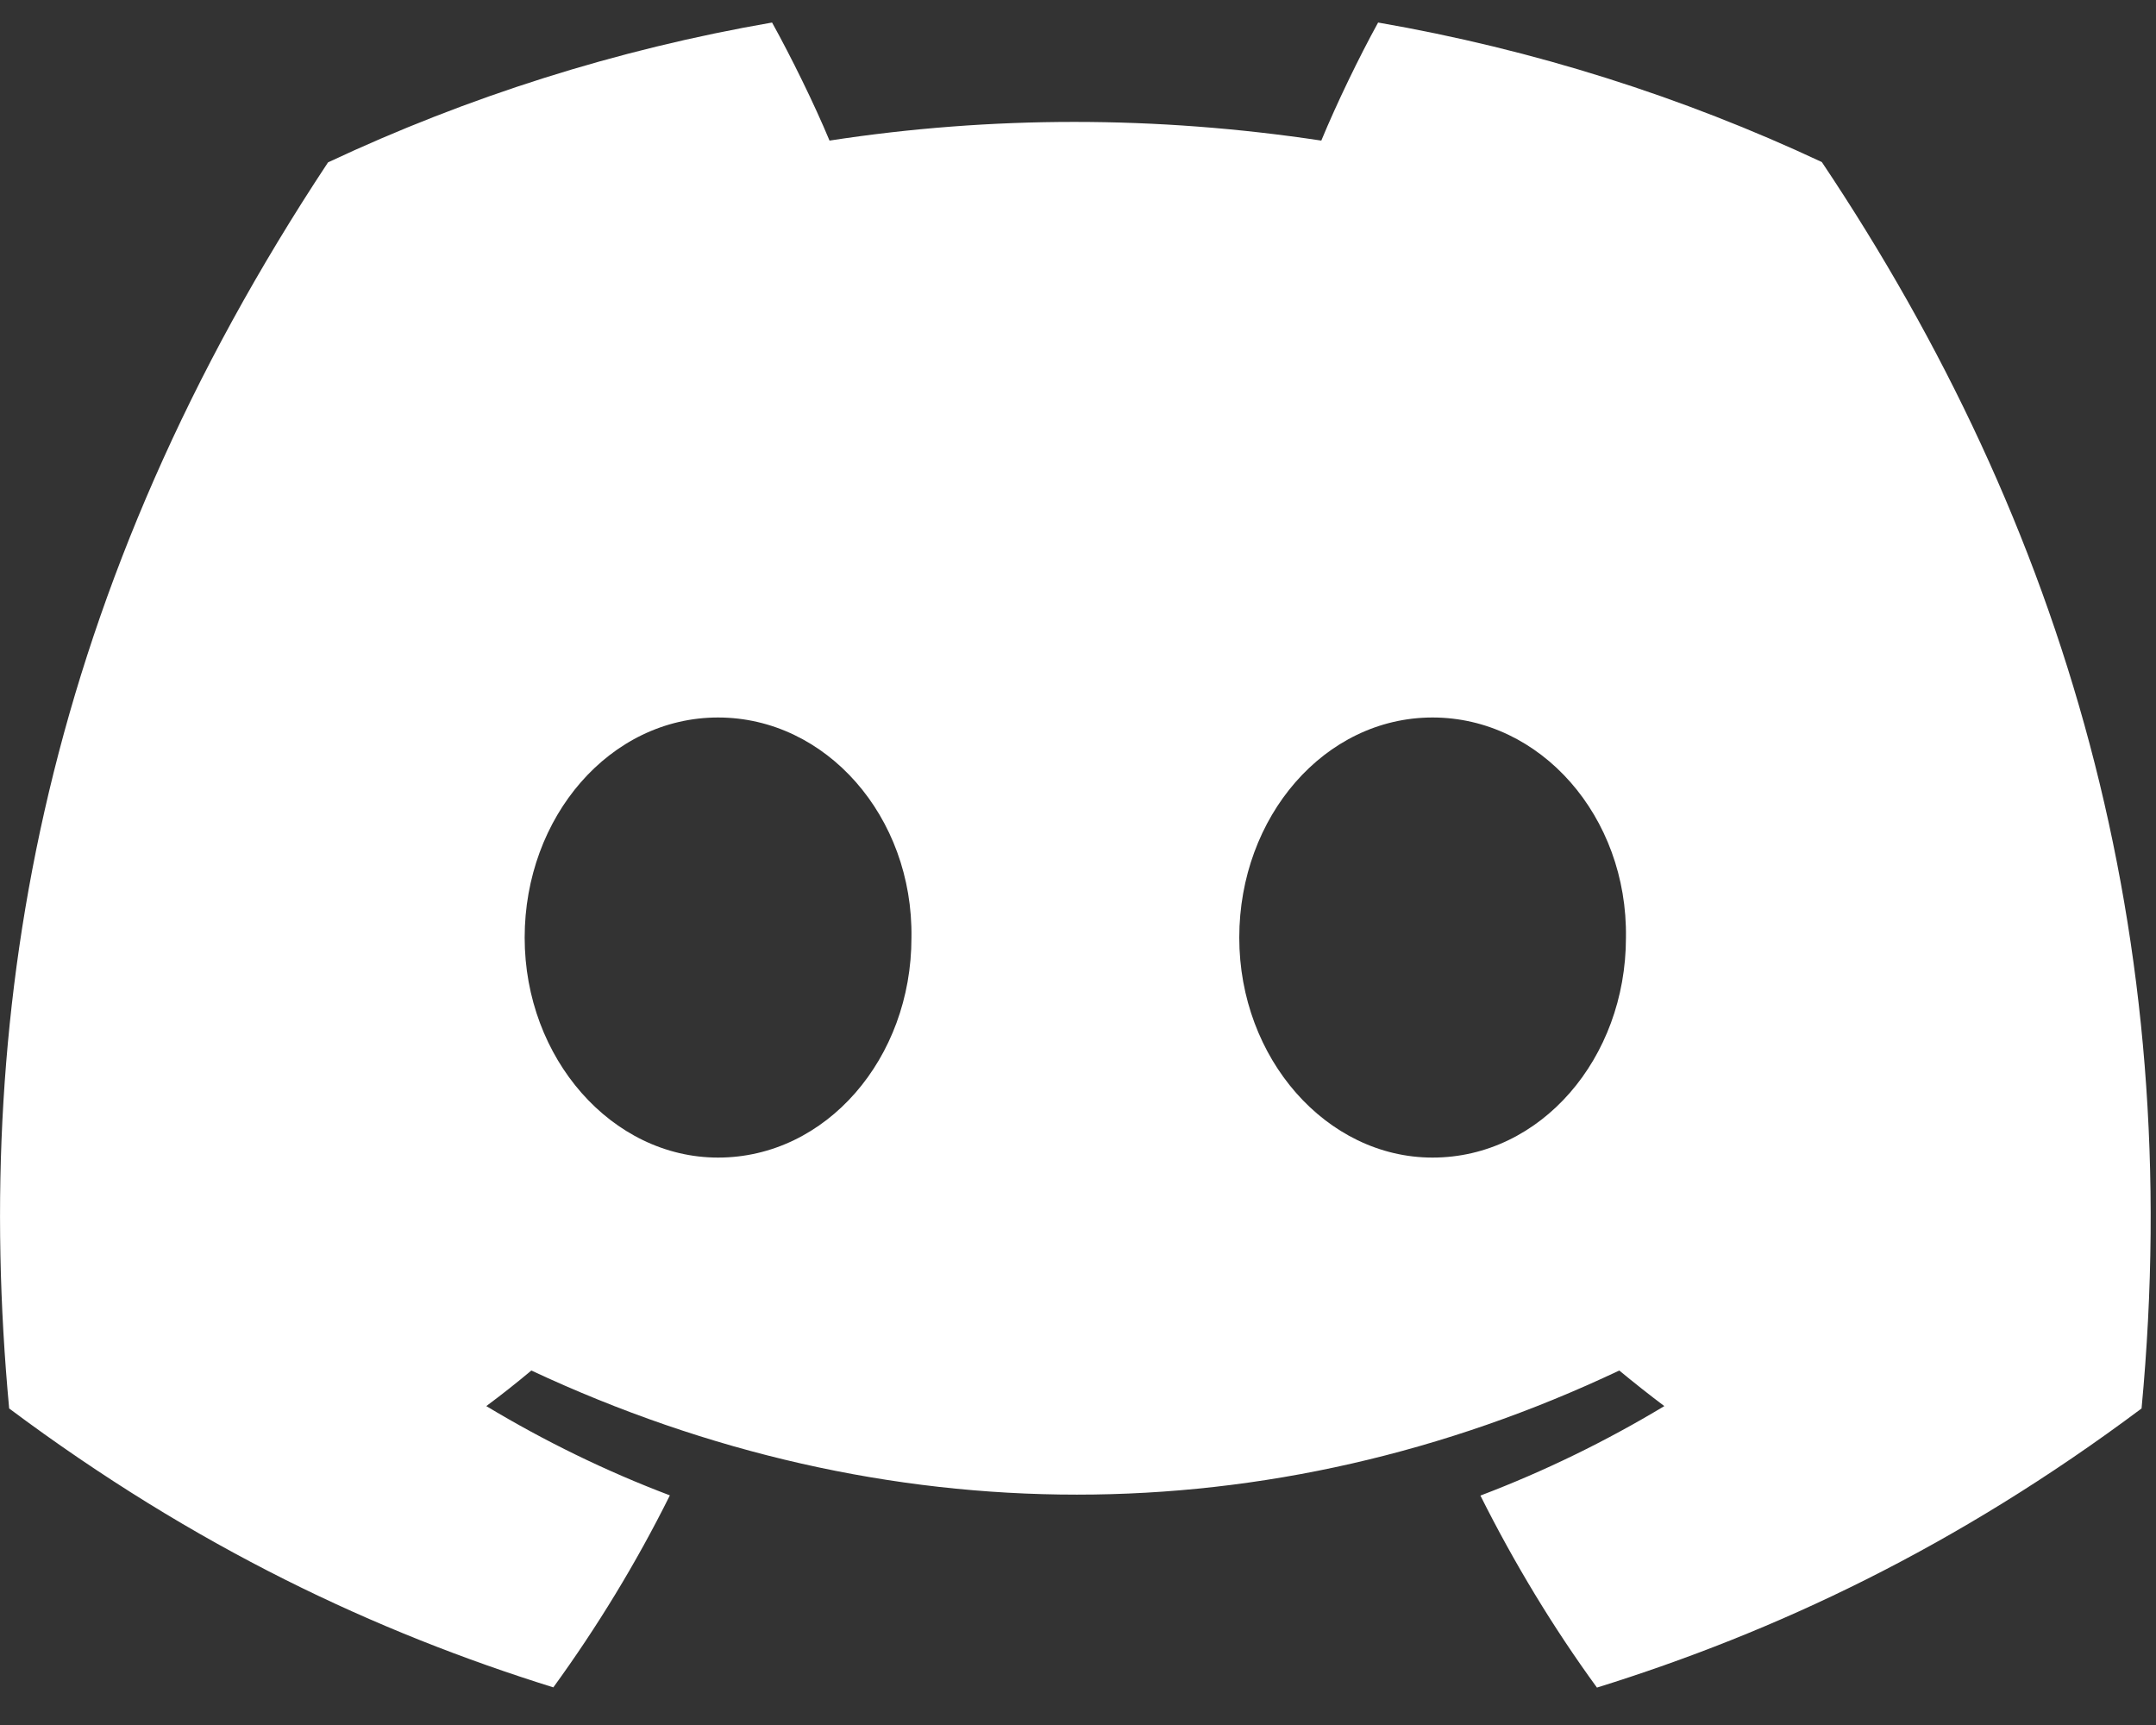 <svg width="20" height="16" viewBox="0 0 20 16" fill="none" xmlns="http://www.w3.org/2000/svg">
<rect x="0" y="0" width="20" height="16" fill="#333333" stroke="none"/>
<path d="M16.9 1.503C15.608 0.898 14.227 0.459 12.784 0.209C12.607 0.53 12.399 0.961 12.257 1.304C10.722 1.073 9.201 1.073 7.695 1.304C7.552 0.961 7.34 0.53 7.162 0.209C5.716 0.459 4.334 0.9 3.043 1.506C0.438 5.442 -0.268 9.28 0.085 13.064C1.812 14.354 3.487 15.138 5.133 15.651C5.539 15.092 5.902 14.497 6.214 13.87C5.619 13.645 5.05 13.366 4.511 13.042C4.654 12.936 4.794 12.825 4.929 12.712C8.211 14.247 11.778 14.247 15.021 12.712C15.158 12.825 15.298 12.936 15.439 13.042C14.899 13.367 14.328 13.646 13.733 13.872C14.046 14.497 14.406 15.093 14.814 15.653C16.462 15.14 18.138 14.356 19.866 13.064C20.28 8.678 19.158 4.875 16.9 1.503ZM6.661 10.737C5.676 10.737 4.867 9.817 4.867 8.697C4.867 7.577 5.658 6.655 6.661 6.655C7.664 6.655 8.472 7.575 8.455 8.697C8.456 9.817 7.664 10.737 6.661 10.737ZM13.289 10.737C12.304 10.737 11.496 9.817 11.496 8.697C11.496 7.577 12.286 6.655 13.289 6.655C14.292 6.655 15.1 7.575 15.083 8.697C15.083 9.817 14.292 10.737 13.289 10.737Z" fill="white"/>
</svg>
